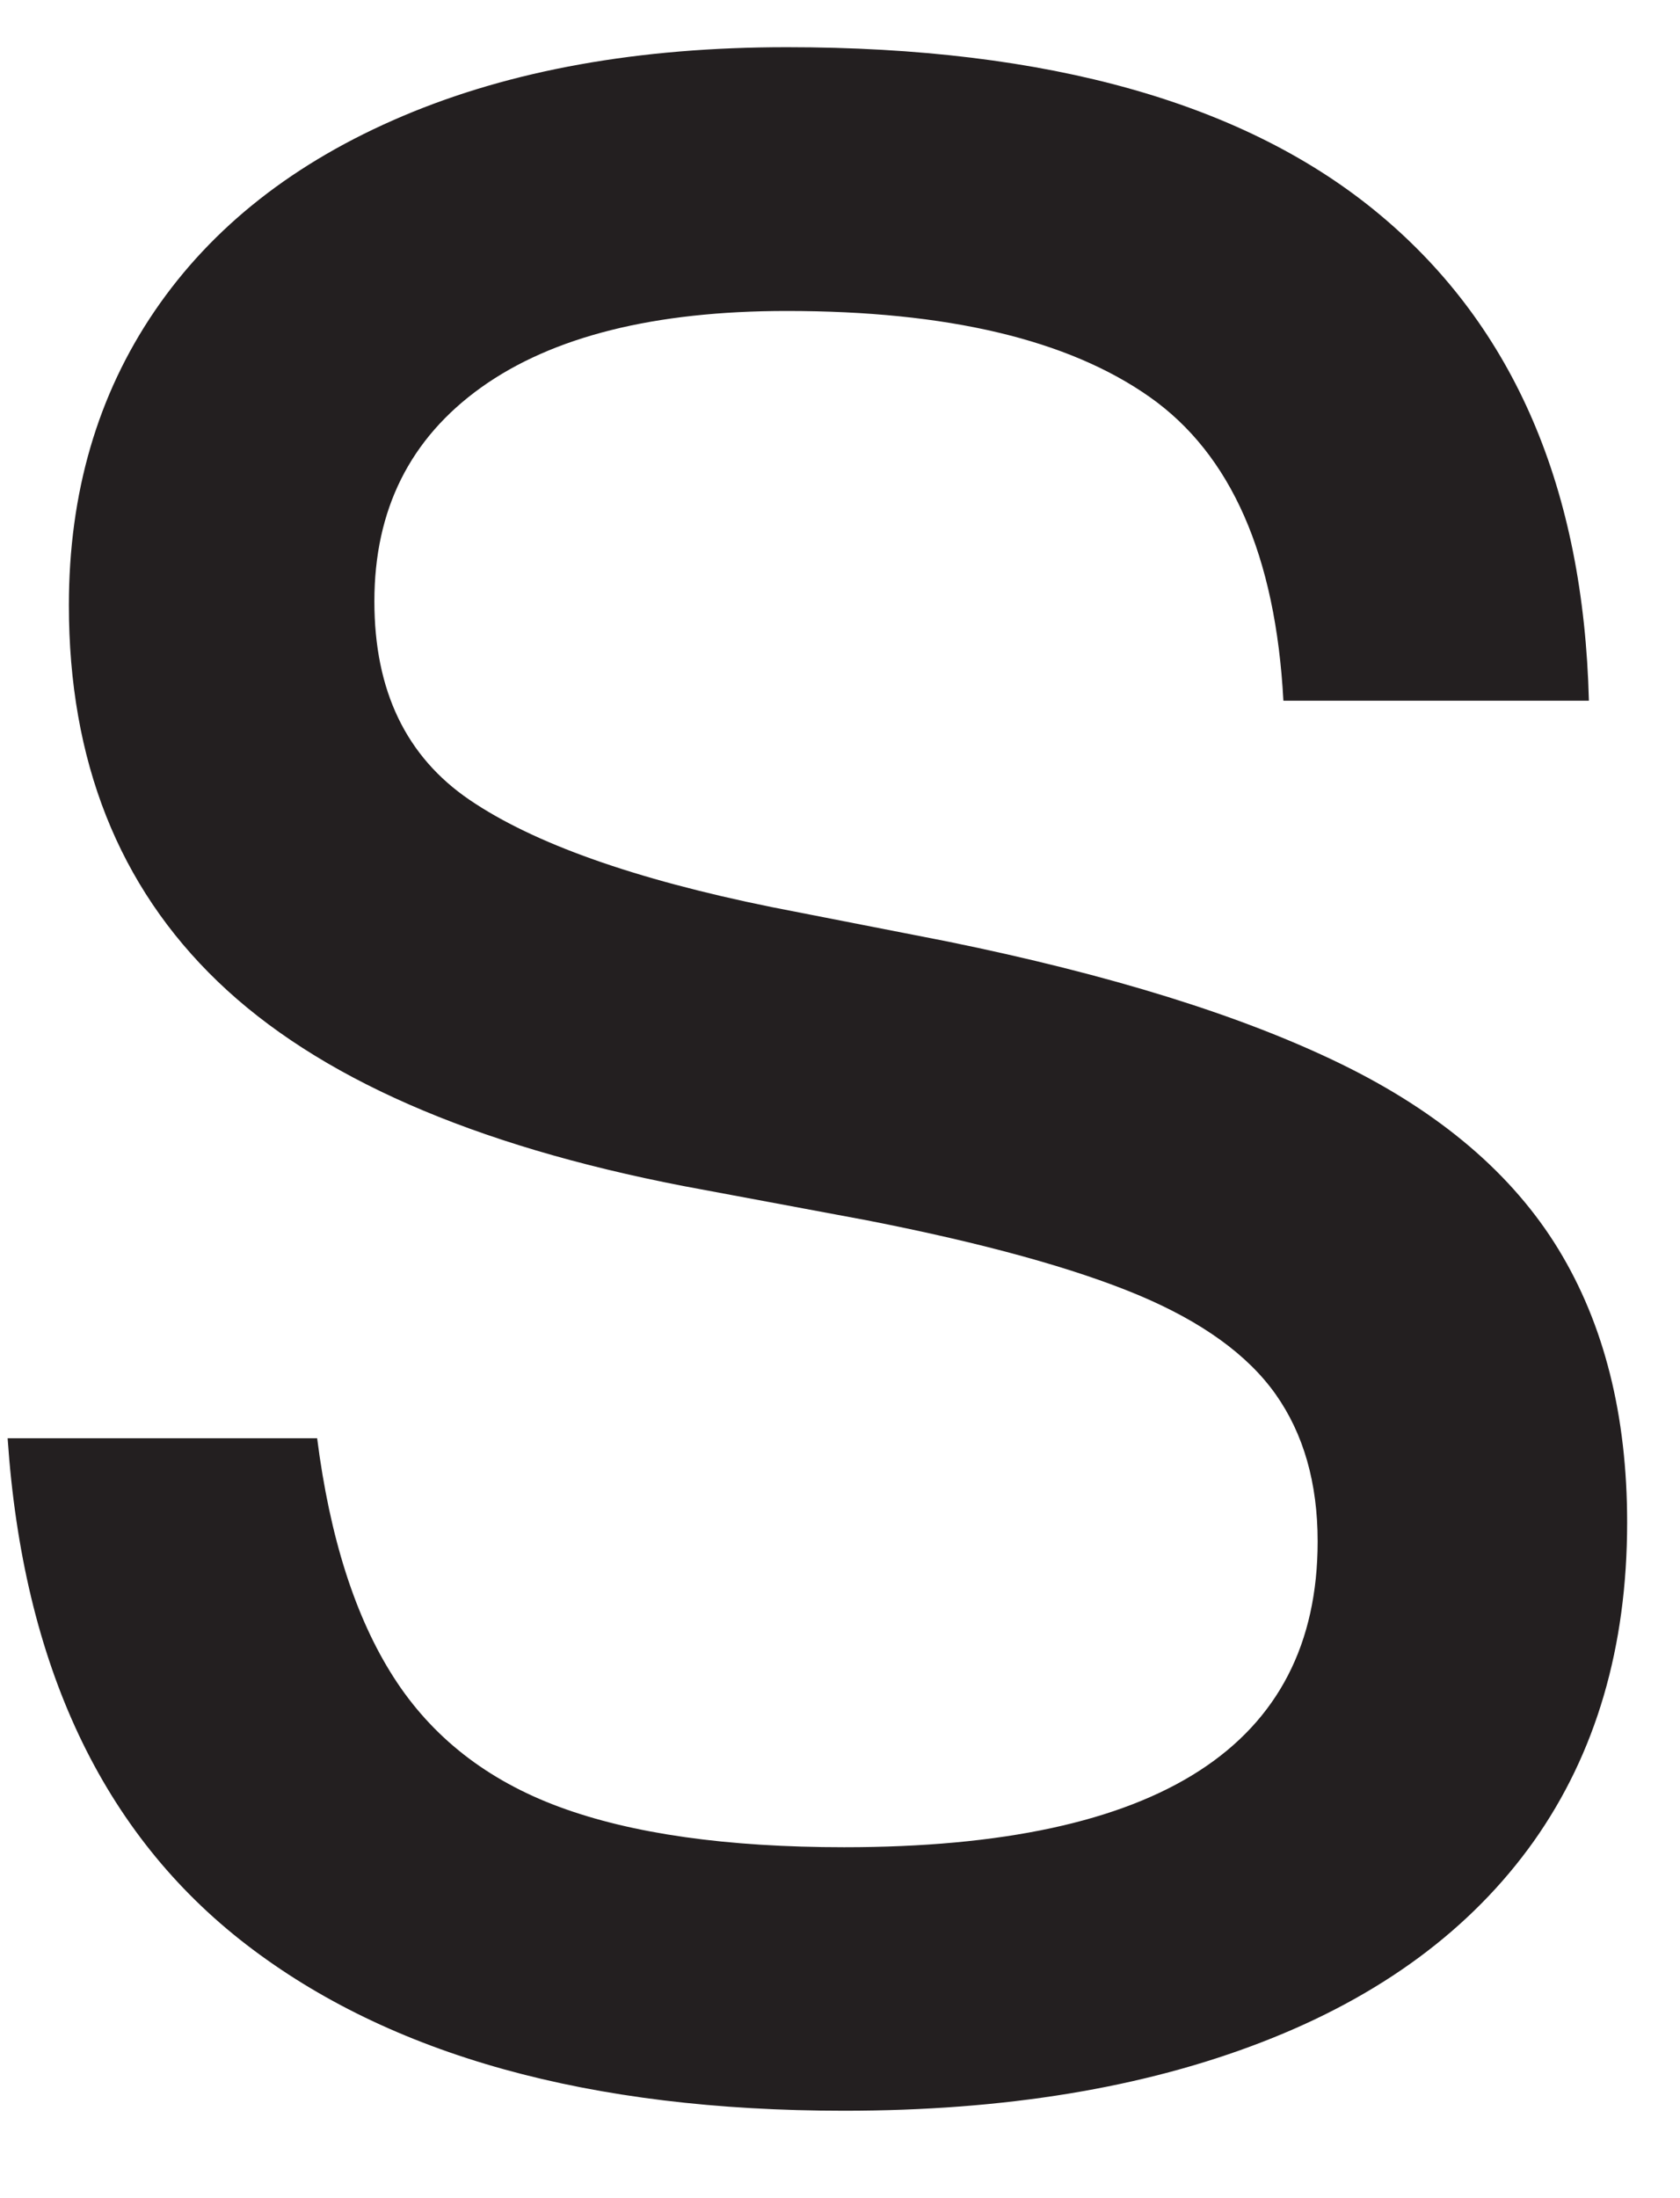 <?xml version="1.0" encoding="UTF-8"?><svg xmlns="http://www.w3.org/2000/svg" xmlns:xlink="http://www.w3.org/1999/xlink" xmlns:avocode="https://avocode.com/" id="SVGDoc3e7b06c3fe55412babe9e9ca1b8fcea1" width="13px" height="17px" version="1.1" viewBox="0 0 13 17" aria-hidden="true"><defs><linearGradient class="cerosgradient" data-cerosgradient="true" id="CerosGradient_idd15212556" gradientUnits="userSpaceOnUse" x1="50%" y1="100%" x2="50%" y2="0%"><stop offset="0%" stop-color="#d1d1d1"/><stop offset="100%" stop-color="#d1d1d1"/></linearGradient><linearGradient/></defs><g><g><path d="M1.906,15.039c-1.113,-0.857 -1.728,-2.162 -1.847,-3.916h2.395c0.098,0.768 0.295,1.385 0.591,1.847c0.296,0.463 0.724,0.798 1.285,1.005c0.561,0.207 1.295,0.311 2.202,0.311c2.443,0 3.664,-0.788 3.664,-2.365c0,-0.453 -0.109,-0.832 -0.325,-1.138c-0.217,-0.306 -0.571,-0.561 -1.064,-0.768c-0.493,-0.206 -1.192,-0.4 -2.097,-0.577l-1.419,-0.265c-1.636,-0.316 -2.837,-0.843 -3.606,-1.582c-0.768,-0.738 -1.152,-1.708 -1.152,-2.91c0,-0.867 0.221,-1.626 0.664,-2.276c0.444,-0.651 1.083,-1.153 1.921,-1.508c0.838,-0.355 1.827,-0.532 2.97,-0.532c2.029,0 3.562,0.434 4.596,1.301c1.035,0.867 1.57,2.118 1.611,3.753h-2.364c-0.06,-1.122 -0.405,-1.906 -1.035,-2.349c-0.631,-0.444 -1.566,-0.665 -2.808,-0.665c-1.024,0 -1.812,0.197 -2.364,0.591c-0.552,0.395 -0.827,0.946 -0.827,1.655c0,0.69 0.245,1.201 0.738,1.536c0.493,0.335 1.271,0.612 2.335,0.828l1.36,0.266c1.261,0.257 2.276,0.572 3.044,0.946c0.768,0.374 1.33,0.853 1.685,1.434c0.354,0.58 0.532,1.285 0.532,2.113c0,0.965 -0.242,1.788 -0.724,2.468c-0.483,0.678 -1.183,1.196 -2.099,1.55c-0.916,0.355 -1.994,0.532 -3.236,0.532c-1.971,0 -3.513,-0.428 -4.626,-1.285z" fill="#231f20" fill-opacity="1"/></g></g></svg>